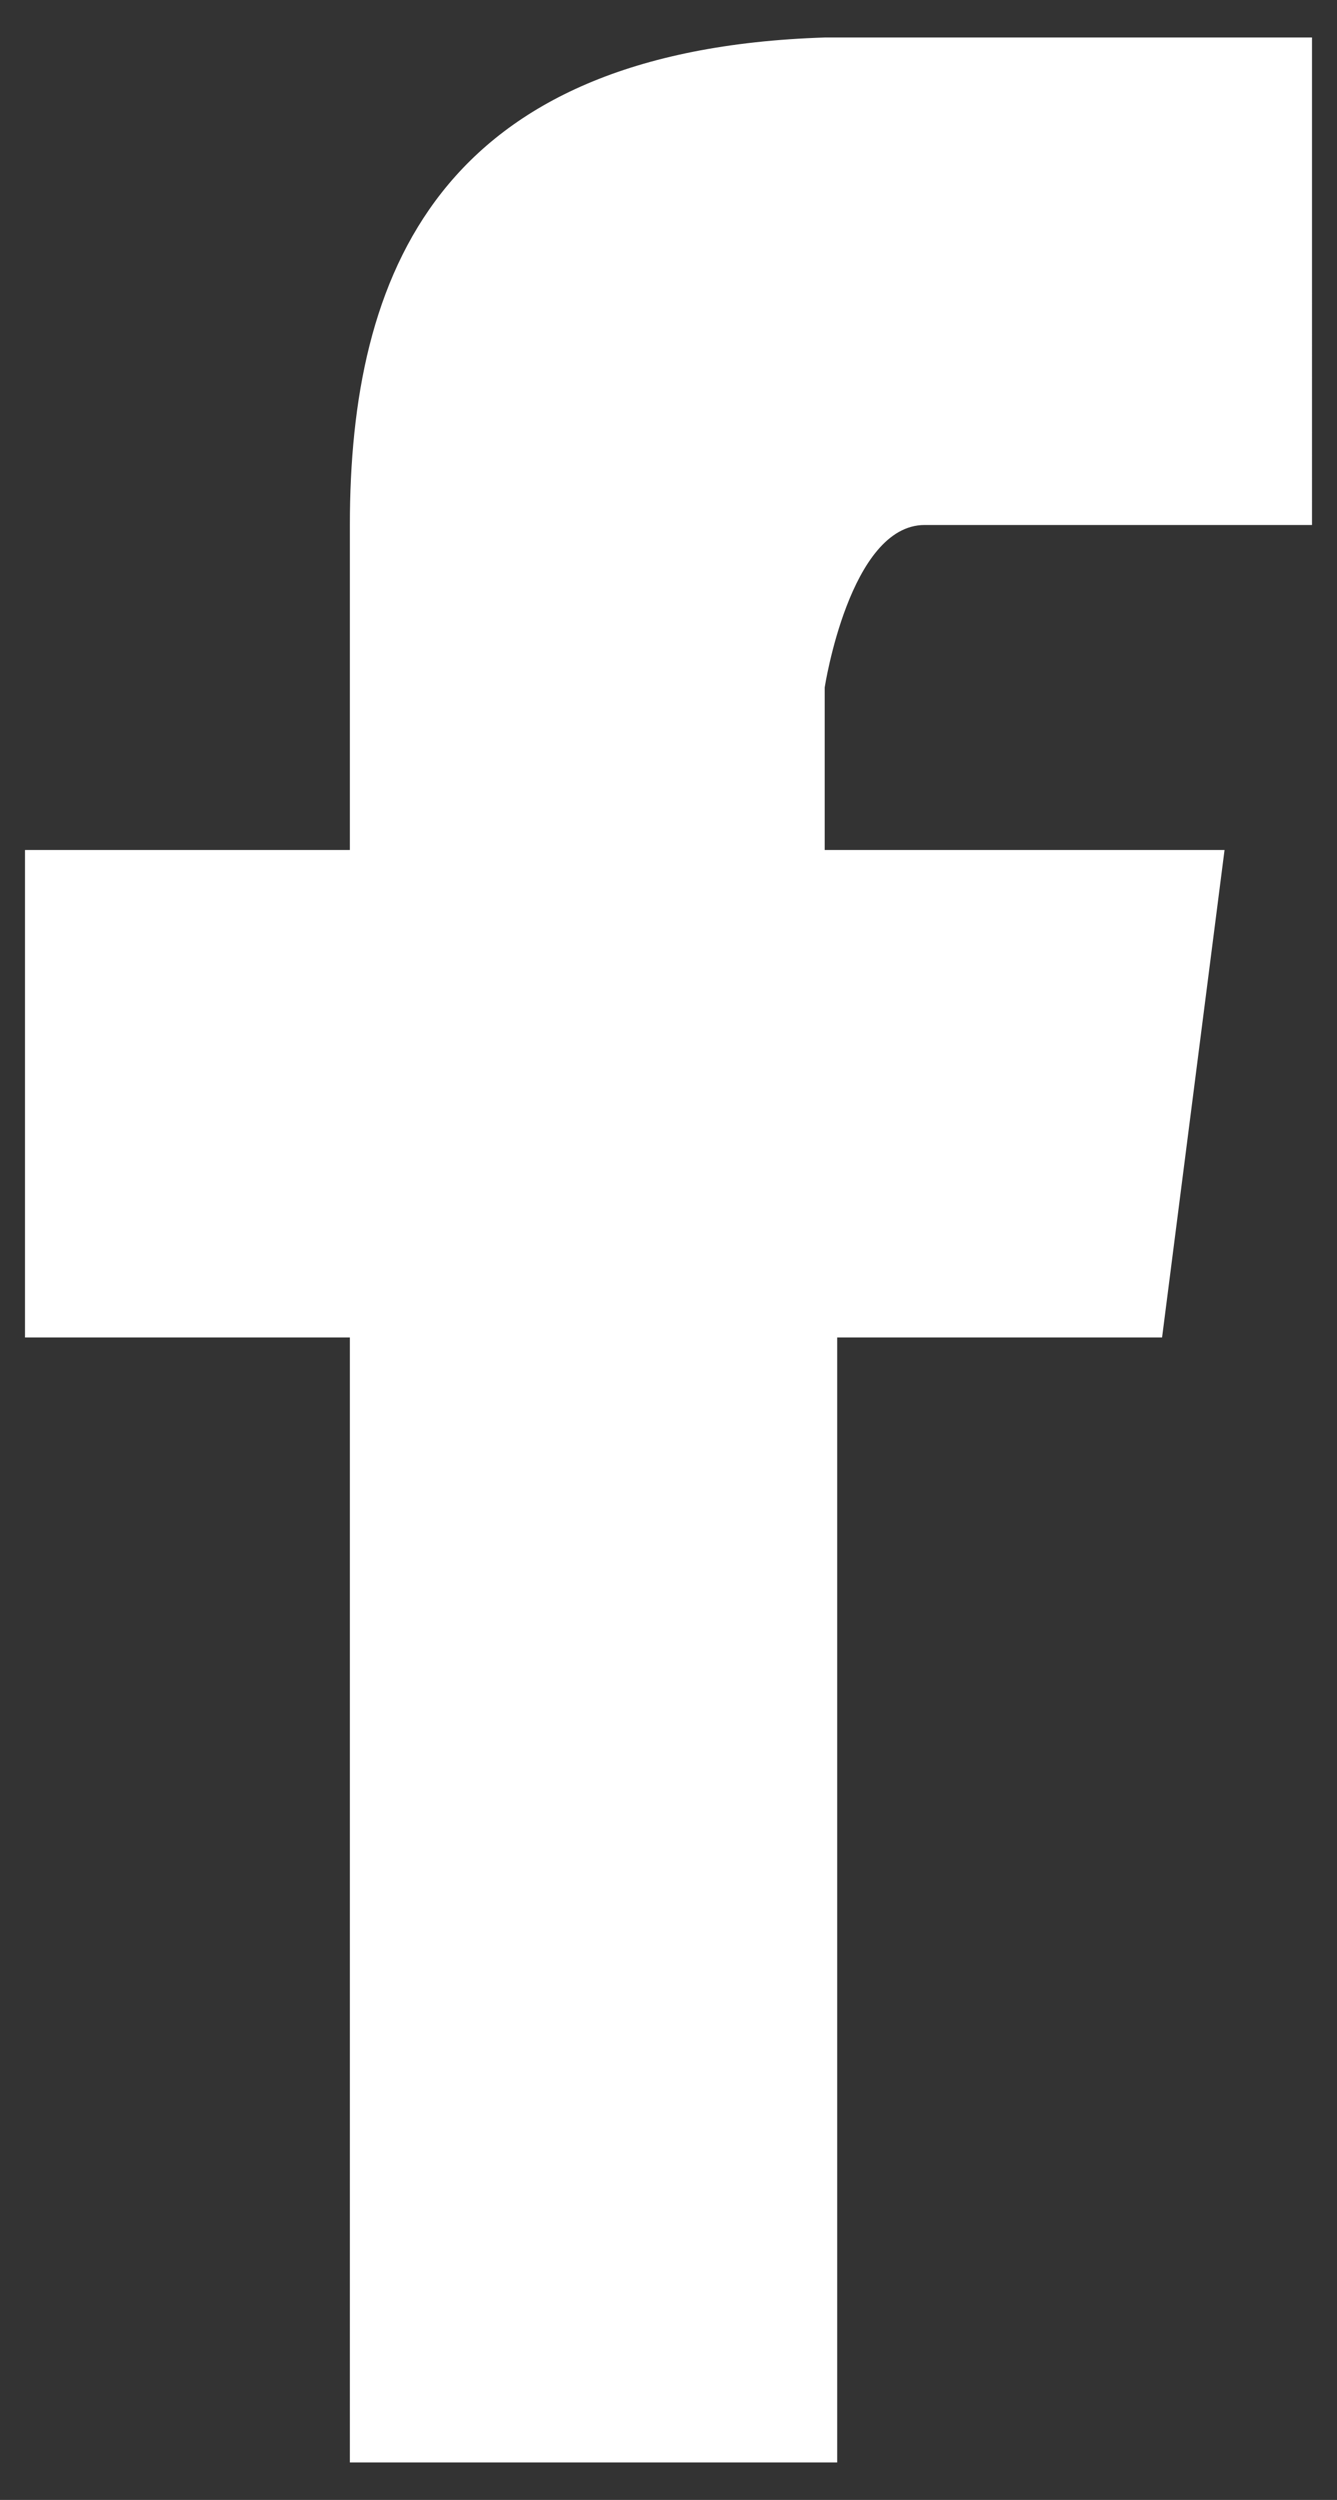 <?xml version="1.0" encoding="utf-8"?>
<svg version="1.1" id="Layer_1" xmlns="http://www.w3.org/2000/svg" xmlns:xlink="http://www.w3.org/1999/xlink" x="0px" y="0px"
	 viewBox="0 0 10.7 20" style="enable-background:new 0 0 10.7 20;" width="10.7" heigh="20" xml:space="preserve">
<rect x="0" y="0" width="10.7" height="20" fill="#333333" stroke="none"/>
<style type="text/css">
	.st0{fill:#FFFFFF;}
</style>
<path class="st0" d="M7.4,4.2h3.1V0.3H6.6C3.5,0.4,2.8,2.2,2.8,4.2l0,0v2.6H0.2v3.9h2.6v9h3.9v-9h2.6l0.5-3.9H6.6V5.5
	C6.6,5.5,6.8,4.2,7.4,4.2z"/>
</svg>
